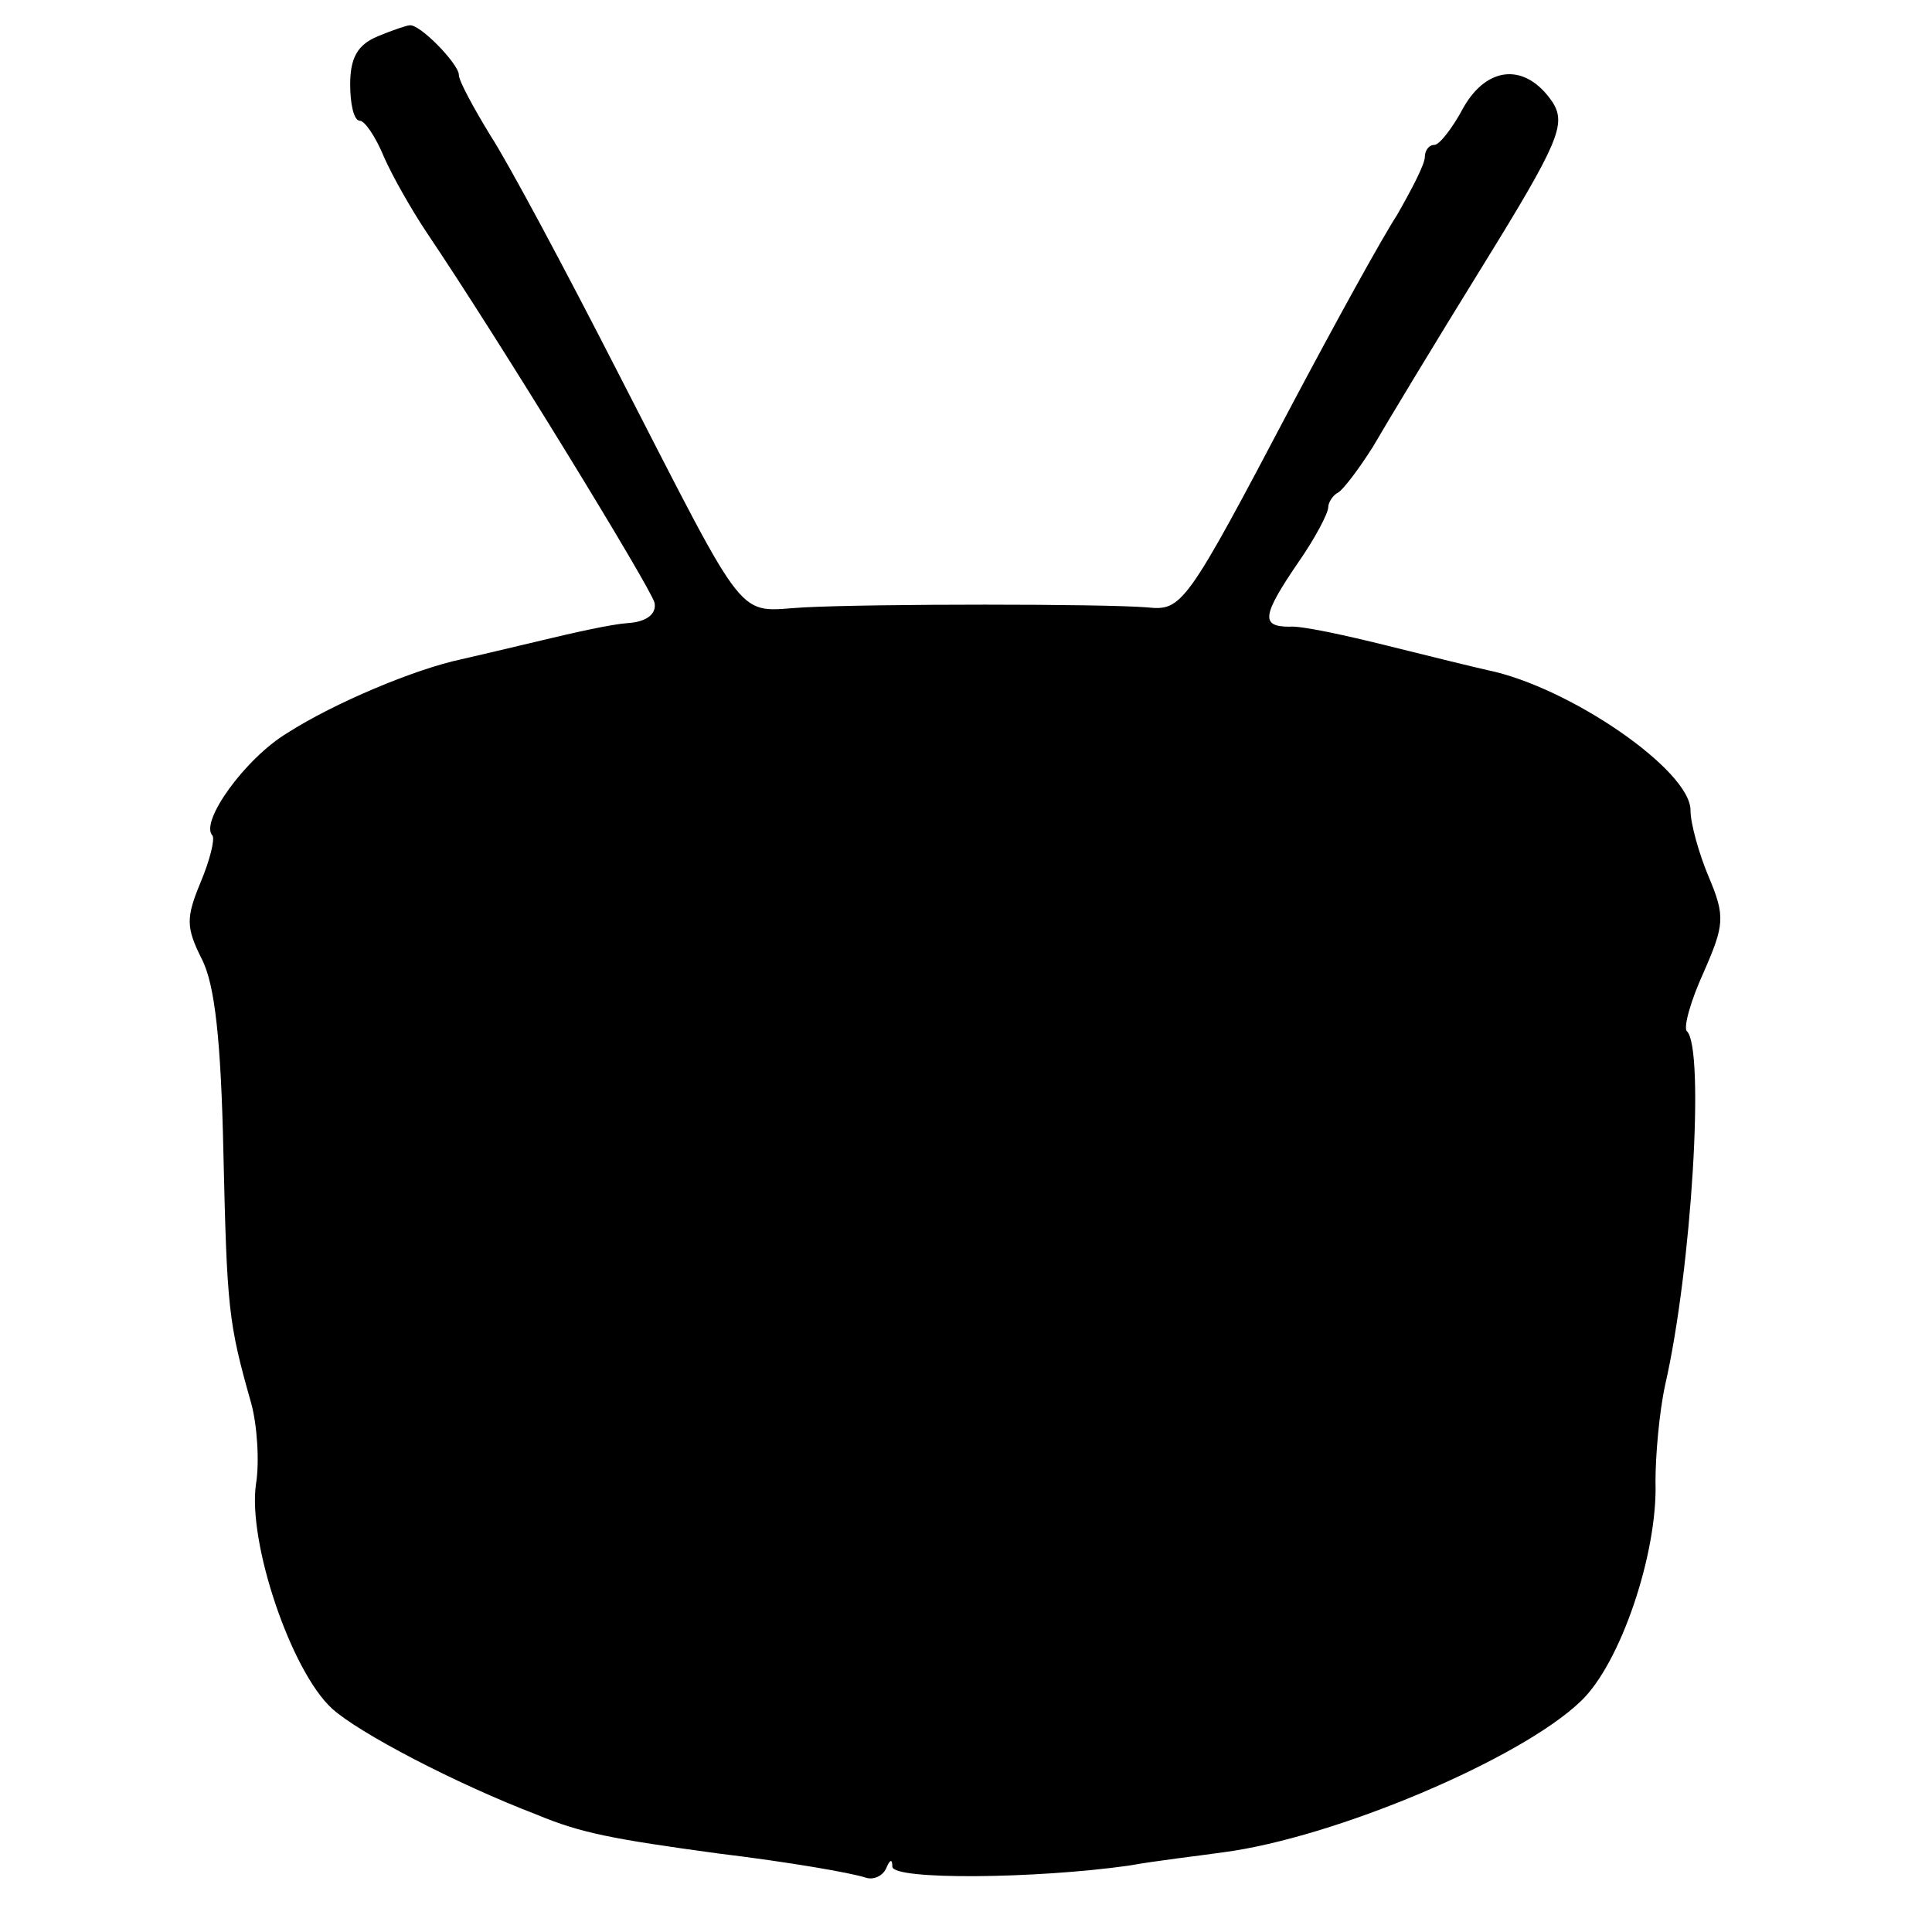 <?xml version="1.0" standalone="no"?>
<!DOCTYPE svg PUBLIC "-//W3C//DTD SVG 20010904//EN"
 "http://www.w3.org/TR/2001/REC-SVG-20010904/DTD/svg10.dtd">
<svg version="1.0" xmlns="http://www.w3.org/2000/svg"
 width="160pt" height="160pt" viewBox="0 0 160 160"
 preserveAspectRatio="xMidYMid meet">
<g transform="translate(0,160) scale(0.1,-0.1)"
fill="#000000" stroke="none">
<path d="M313 1570 c-17 -7 -23 -18 -23 -40 0 -16 3 -30 8 -30 4 0 13 -13 20
-30 7 -16 23 -44 35 -62 62 -92 186 -295 189 -307 2 -9 -6 -16 -22 -17 -14 -1
-45 -8 -70 -14 -25 -6 -55 -13 -68 -16 -38 -8 -105 -36 -144 -61 -35 -21 -73
-74 -62 -85 2 -3 -2 -20 -10 -39 -12 -29 -12 -37 1 -63 11 -21 16 -68 18 -160
3 -130 4 -141 23 -208 5 -18 7 -49 4 -67 -7 -48 29 -155 63 -186 22 -20 102
-62 170 -88 36 -15 62 -20 150 -32 58 -7 110 -16 122 -20 6 -2 14 1 17 8 3 7
5 8 5 1 1 -11 118 -10 196 1 22 4 57 8 78 11 92 12 246 77 296 125 33 31 64
123 62 182 0 21 3 57 8 80 22 96 33 279 18 293 -3 3 3 25 14 49 17 39 18 46 4
79 -8 19 -15 44 -15 55 0 33 -100 102 -168 116 -9 2 -46 11 -82 20 -36 9 -73
17 -82 16 -24 0 -23 9 7 53 14 20 25 41 25 46 0 4 4 10 8 12 4 2 17 19 29 38
11 19 52 87 91 150 63 102 69 117 58 135 -22 33 -54 31 -74 -4 -9 -17 -20 -31
-24 -31 -5 0 -8 -5 -8 -10 0 -6 -11 -27 -23 -48 -13 -20 -52 -91 -87 -157 -88
-167 -91 -171 -120 -168 -37 3 -227 3 -284 0 -57 -3 -44 -20 -154 194 -44 86
-91 174 -106 197 -14 23 -26 45 -26 50 0 9 -33 43 -41 41 -2 0 -14 -4 -26 -9z"/>
</g>
</svg>
